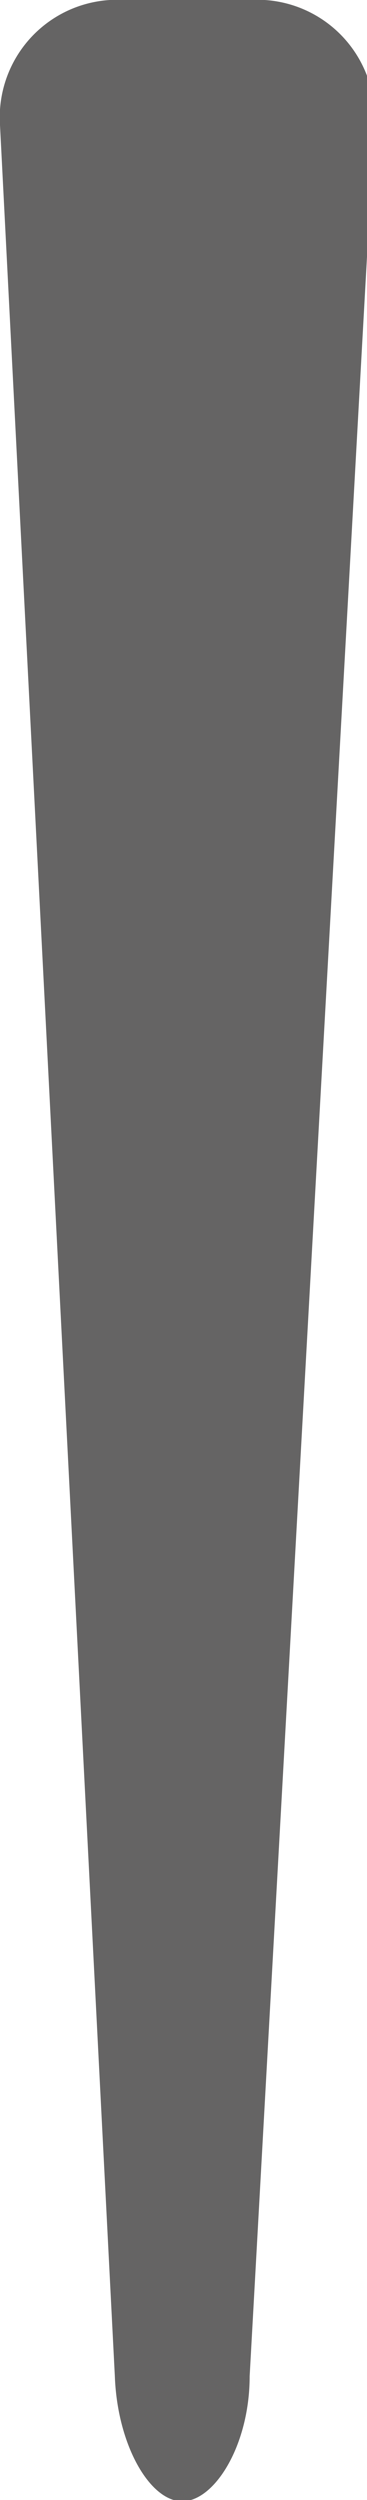 <svg id="レイヤー_1" data-name="レイヤー 1" xmlns="http://www.w3.org/2000/svg" width="2.94" height="19.99" viewBox="0 0 2.94 19.99"><title>アートボード 1</title><g id="レイヤー_2" data-name="レイヤー 2"><g id="レイヤー_2-2" data-name="レイヤー 2-2"><path d="M2,0a.94.94,0,0,1,1,.9s0,0,0,.07L2,19c0,.55-.28,1-.54,1s-.52-.45-.54-1L0,1A.94.94,0,0,1,.88,0H2Z" style="fill:#656464"/></g></g></svg>